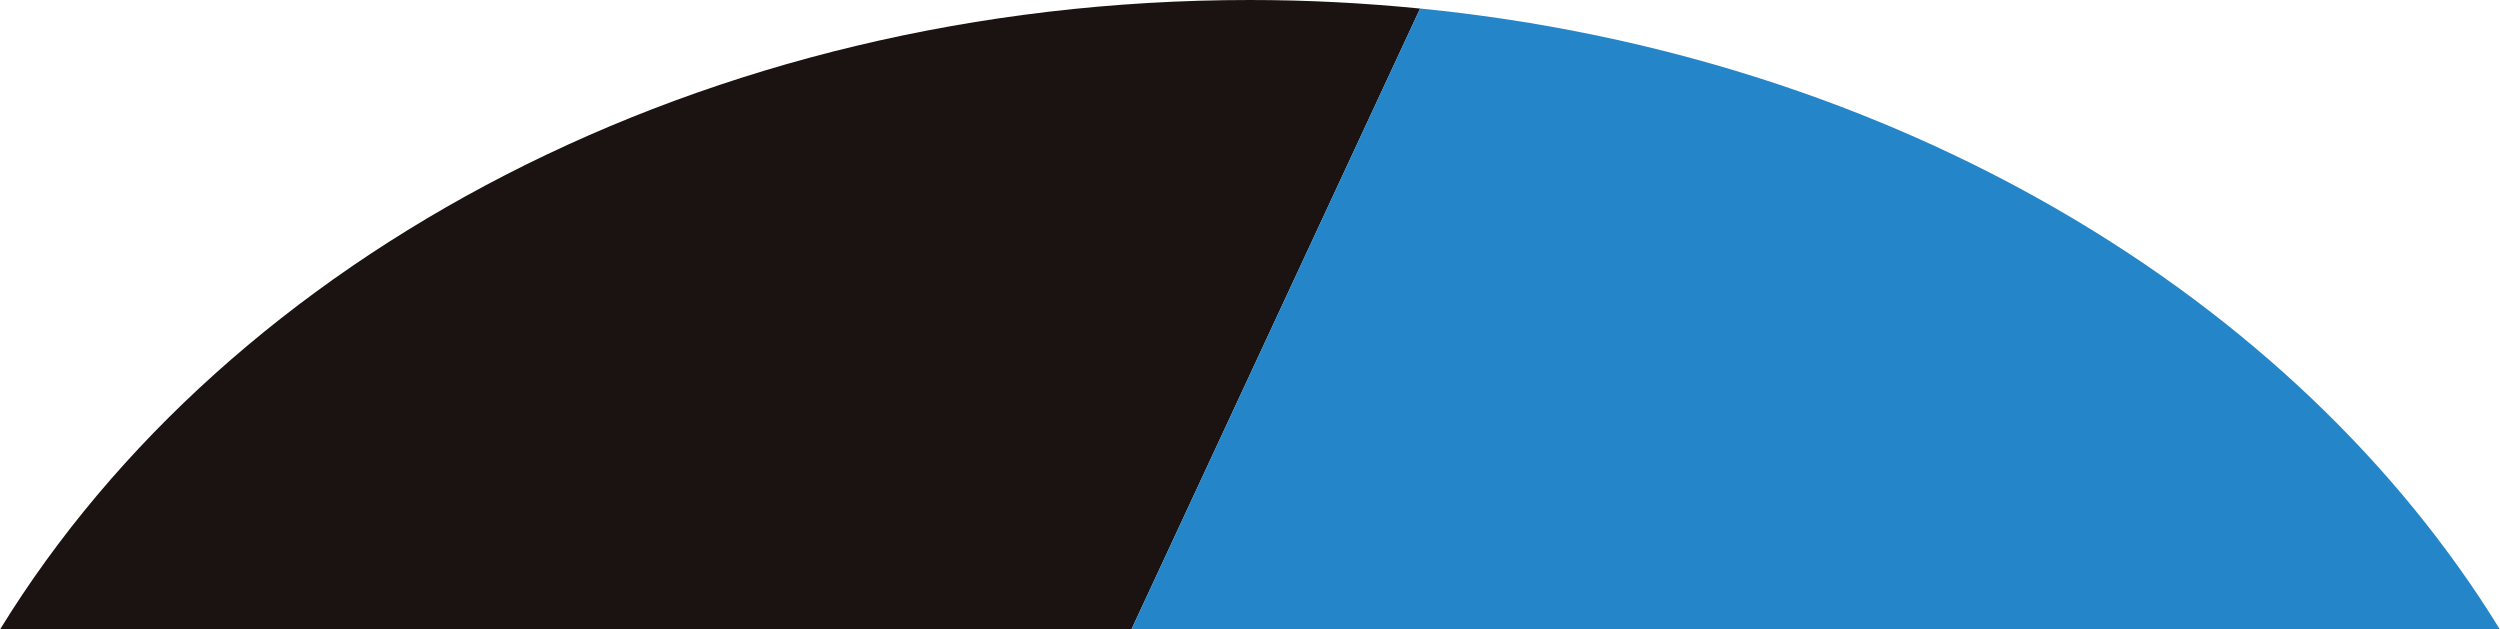 <svg xmlns="http://www.w3.org/2000/svg" xmlns:xlink="http://www.w3.org/1999/xlink" width="116.892" height="29.433" viewBox="0 0 116.892 29.433">
  <defs>
    <clipPath id="clip-path">
      <rect id="長方形_123" data-name="長方形 123" width="116.892" height="29.433" fill="none"/>
    </clipPath>
  </defs>
  <g id="グループ_697" data-name="グループ 697" transform="translate(0 0)">
    <g id="グループ_696" data-name="グループ 696" transform="translate(0 0)" clip-path="url(#clip-path)">
      <path id="パス_5849" data-name="パス 5849" d="M58.446,0C32.863,0,10.719,11.983,0,29.433H52.9L66.4.4C63.792.141,61.14,0,58.446,0" transform="translate(0 0)" fill="#1a1311"/>
      <path id="パス_5850" data-name="パス 5850" d="M57.881.334l-13.5,29.035h63.991C98.783,13.756,80.044,2.527,57.881.334" transform="translate(8.517 0.064)" fill="#2485c9"/>
    </g>
  </g>
</svg>
